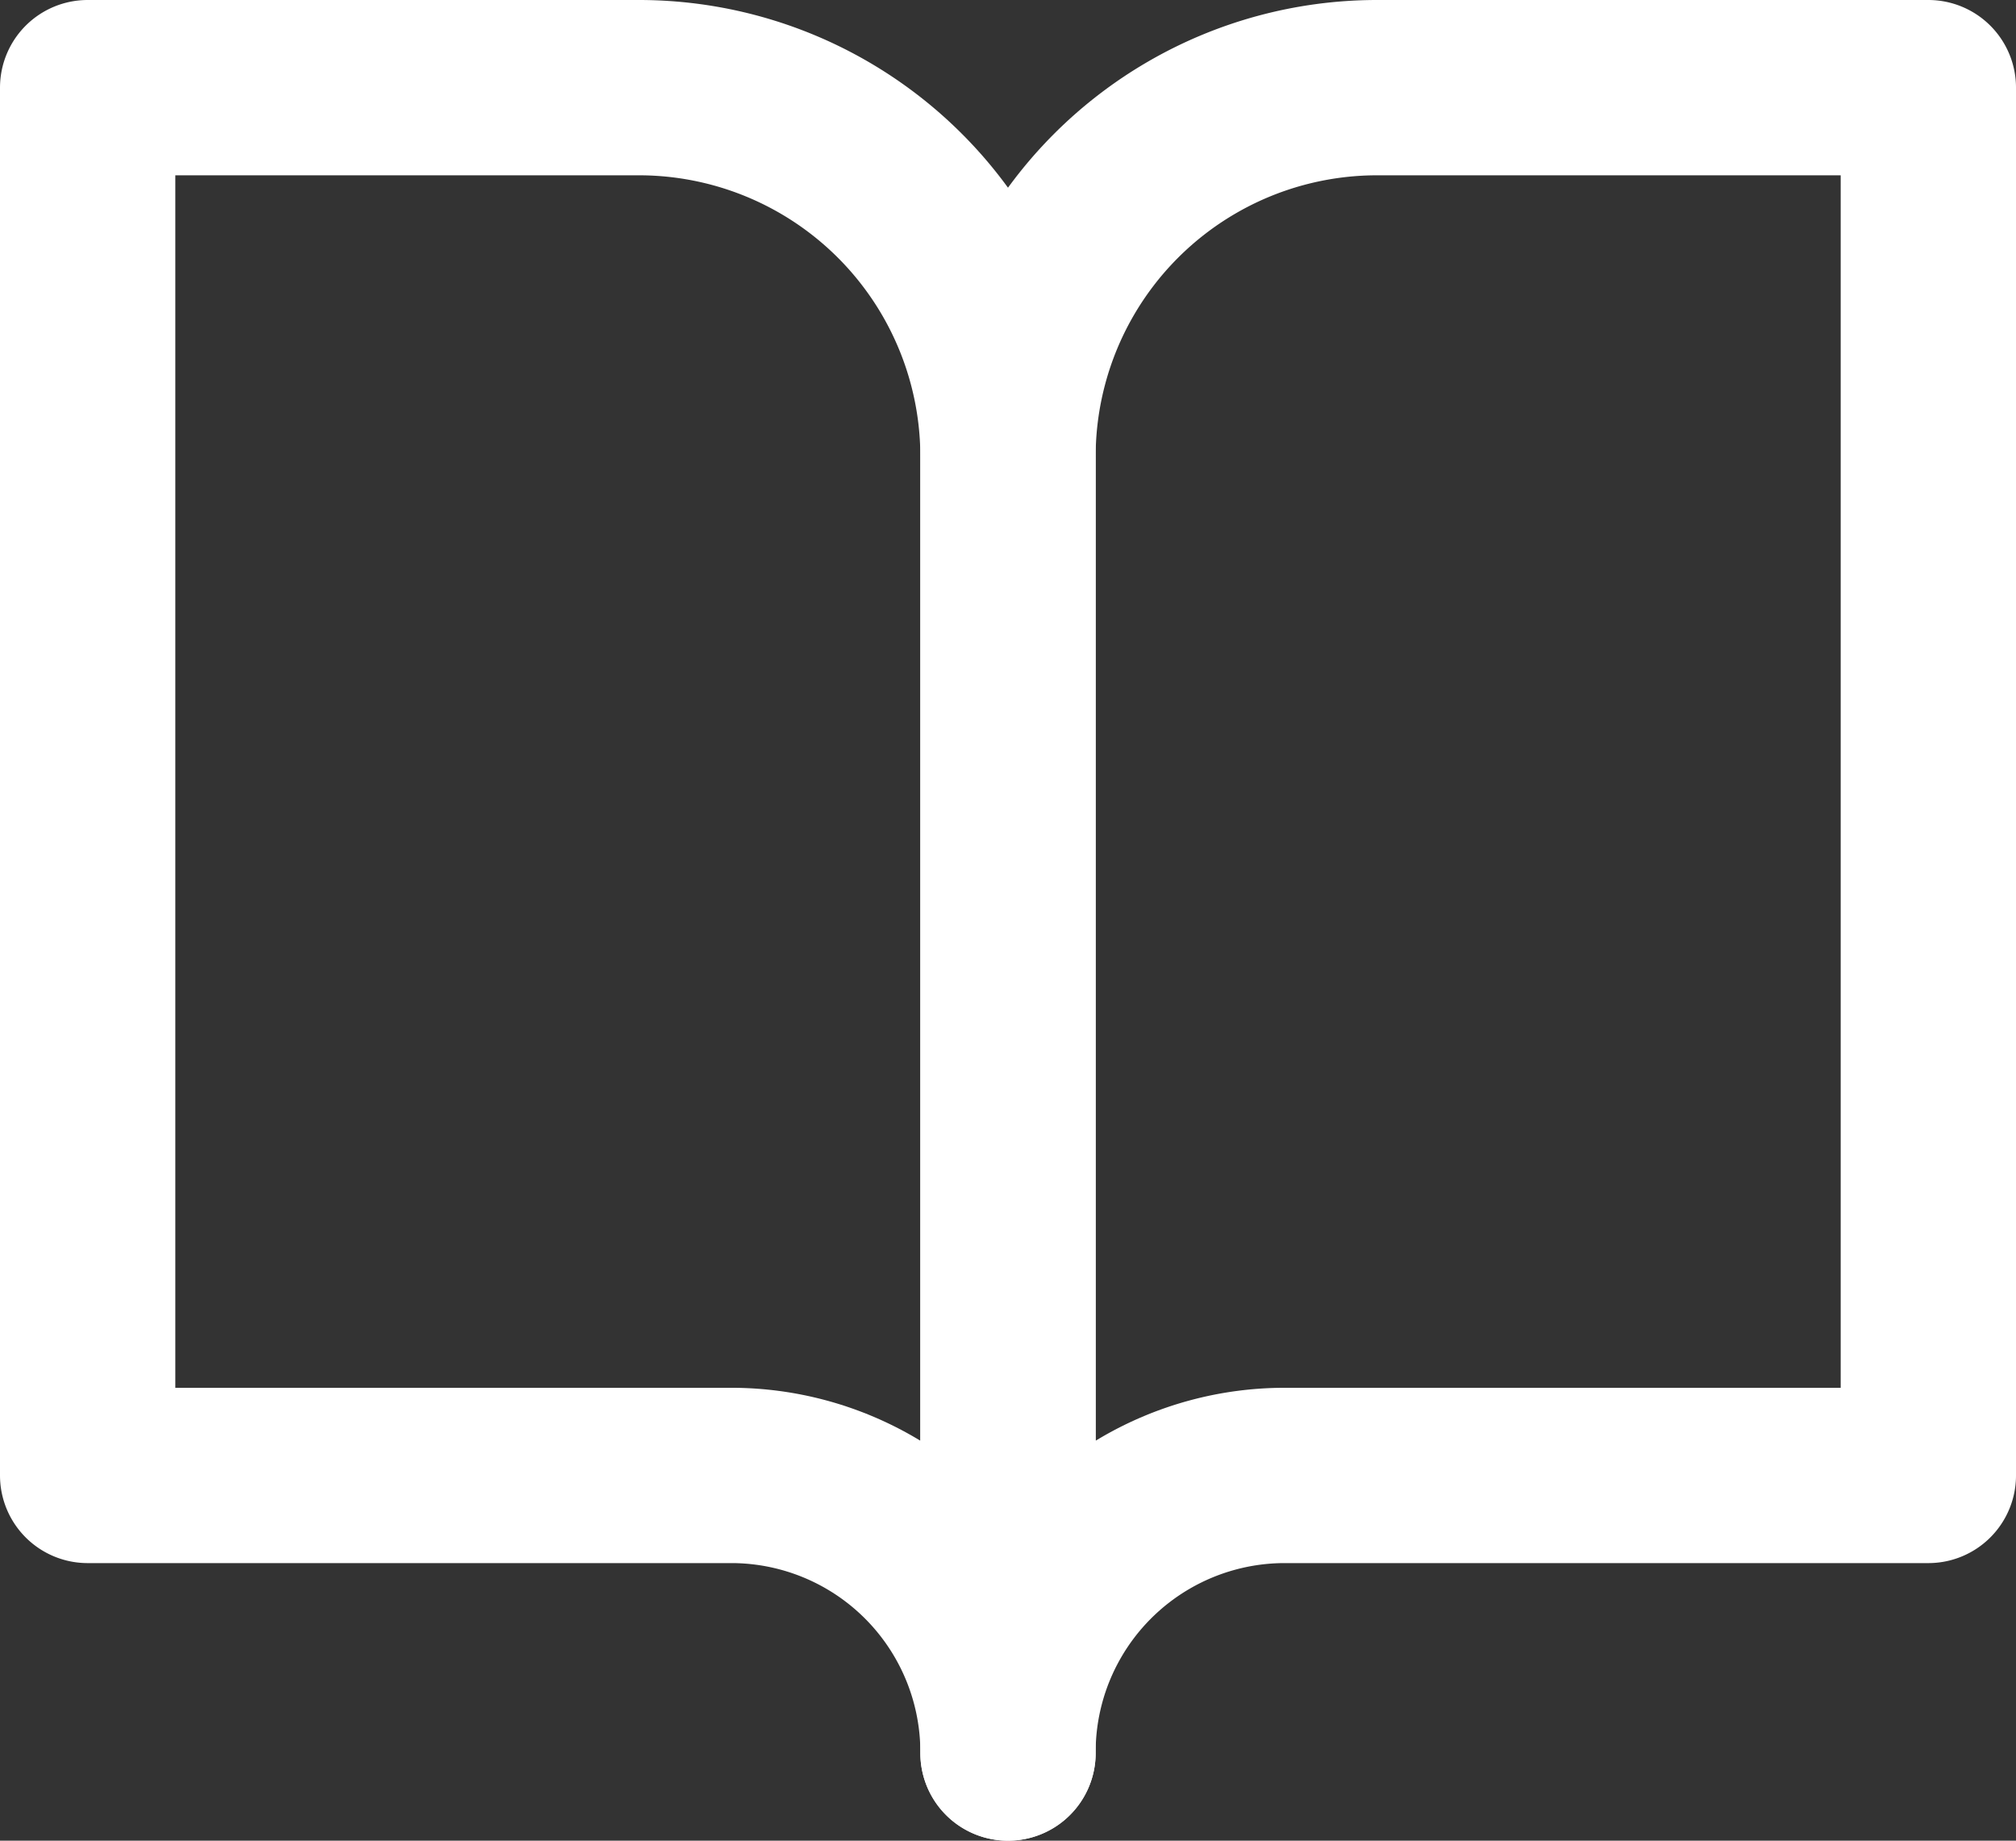 <svg xmlns="http://www.w3.org/2000/svg" width="23" height="21" viewBox="0 0 23 21">
  <rect x="0" y="0" width="23" height="21" fill="#333333" stroke="none"/>
  <g id="Icon_feather-book-open" data-name="Icon feather-book-open" transform="translate(1 1)">
    <path id="パス_20159" data-name="パス 20159" d="M3,4.5H9.3a4.211,4.211,0,0,1,4.2,4.222V23.5a3.158,3.158,0,0,0-3.15-3.167H3Z" transform="translate(-3 -4.5)" fill="none" stroke="#fff" stroke-linecap="round" stroke-linejoin="round" stroke-width="2"/>
    <path id="パス_20160" data-name="パス 20160" d="M28.5,4.5H22.2A4.211,4.211,0,0,0,18,8.722V23.5a3.158,3.158,0,0,1,3.15-3.167H28.5Z" transform="translate(-7.5 -4.5)" fill="none" stroke="#fff" stroke-linecap="round" stroke-linejoin="round" stroke-width="2"/>
  </g>
</svg>
